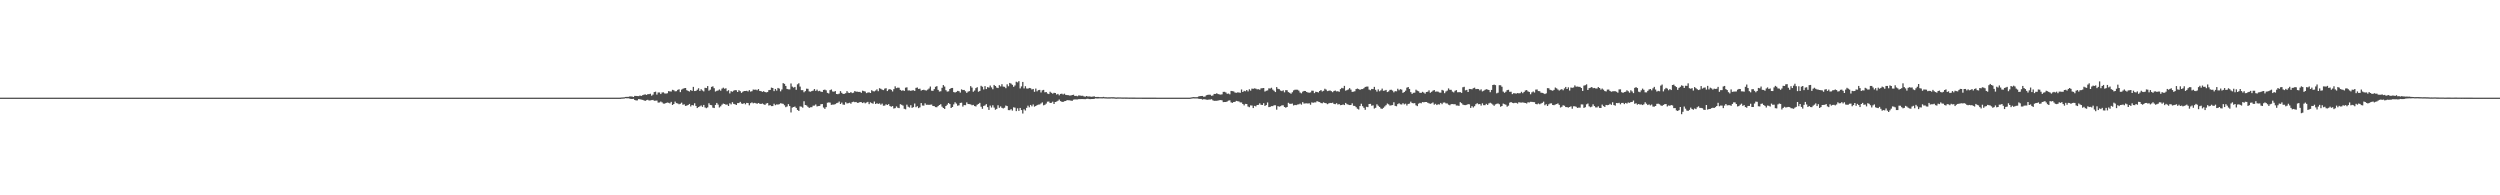<?xml version="1.0" encoding="UTF-8"?>
<svg xmlns="http://www.w3.org/2000/svg" width="1920" height="150">
  <path d="M0 75.000h1v1.000H0zM1 75.000h1v1.000H1zM2 75.000h1v1.000H2zM3 75.000h1v1.000H3zM4 75.000h1v1.000H4zM5 75.000h1v1.000H5zM6 75.000h1v1.000H6zM7 75.000h1v1.000H7zM8 75.000h1v1.000H8zM9 75.000h1v1.000H9zM10 75.000h1v1.000H10zM11 75.000h1v1.000H11zM12 75.000h1v1.000H12zM13 75.000h1v1.000H13zM14 75.000h1v1.000H14zM15 75.000h1v1.000H15zM16 75.000h1v1.000H16zM17 75.000h1v1.000H17zM18 75.000h1v1.000H18zM19 75.000h1v1.000H19zM20 75.000h1v1.000H20zM21 75.000h1v1.000H21zM22 75.000h1v1.000H22zM23 75.000h1v1.000H23zM24 75.000h1v1.000H24zM25 75.000h1v1.000H25zM26 75.000h1v1.000H26zM27 75.000h1v1.000H27zM28 75.000h1v1.000H28zM29 75.000h1v1.000H29zM30 75.000h1v1.000H30zM31 75.000h1v1.000H31zM32 75.000h1v1.000H32zM33 75.000h1v1.000H33zM34 75.000h1v1.000H34zM35 75.000h1v1.000H35zM36 75.000h1v1.000H36zM37 75.000h1v1.000H37zM38 75.000h1v1.000H38zM39 75.000h1v1.000H39zM40 75.000h1v1.000H40zM41 75.000h1v1.000H41zM42 75.000h1v1.000H42zM43 75.000h1v1.000H43zM44 75.000h1v1.000H44zM45 75.000h1v1.000H45zM46 75.000h1v1.000H46zM47 75.000h1v1.000H47zM48 75.000h1v1.000H48zM49 75.000h1v1.000H49zM50 75.000h1v1.000H50zM51 75.000h1v1.000H51zM52 75.000h1v1.000H52zM53 75.000h1v1.000H53zM54 75.000h1v1.000H54zM55 75.000h1v1.000H55zM56 75.000h1v1.000H56zM57 75.000h1v1.000H57zM58 75.000h1v1.000H58zM59 75.000h1v1.000H59zM60 75.000h1v1.000H60zM61 75.000h1v1.000H61zM62 75.000h1v1.000H62zM63 75.000h1v1.000H63zM64 75.000h1v1.000H64zM65 75.000h1v1.000H65zM66 75.000h1v1.000H66zM67 75.000h1v1.000H67zM68 75.000h1v1.000H68zM69 75.000h1v1.000H69zM70 75.000h1v1.000H70zM71 75.000h1v1.000H71zM72 75.000h1v1.000H72zM73 75.000h1v1.000H73zM74 75.000h1v1.000H74zM75 75.000h1v1.000H75zM76 75.000h1v1.000H76zM77 75.000h1v1.000H77zM78 75.000h1v1.000H78zM79 75.000h1v1.000H79zM80 75.000h1v1.000H80zM81 75.000h1v1.000H81zM82 75.000h1v1.000H82zM83 75.000h1v1.000H83zM84 75.000h1v1.000H84zM85 75.000h1v1.000H85zM86 75.000h1v1.000H86zM87 75.000h1v1.000H87zM88 75.000h1v1.000H88zM89 75.000h1v1.000H89zM90 75.000h1v1.000H90zM91 75.000h1v1.000H91zM92 75.000h1v1.000H92zM93 75.000h1v1.000H93zM94 75.000h1v1.000H94zM95 75.000h1v1.000H95zM96 75.000h1v1.000H96zM97 75.000h1v1.000H97zM98 75.000h1v1.000H98zM99 75.000h1v1.000H99zM100 75.000h1v1.000H100zM101 75.000h1v1.000H101zM102 75.000h1v1.000H102zM103 75.000h1v1.000H103zM104 75.000h1v1.000H104zM105 75.000h1v1.000H105zM106 75.000h1v1.000H106zM107 75.000h1v1.000H107zM108 75.000h1v1.000H108zM109 75.000h1v1.000H109zM110 75.000h1v1.000H110zM111 75.000h1v1.000H111zM112 75.000h1v1.000H112zM113 75.000h1v1.000H113zM114 75.000h1v1.000H114zM115 75.000h1v1.000H115zM116 75.000h1v1.000H116zM117 75.000h1v1.000H117zM118 75.000h1v1.000H118zM119 75.000h1v1.000H119zM120 75.000h1v1.000H120zM121 75.000h1v1.000H121zM122 75.000h1v1.000H122zM123 75.000h1v1.000H123zM124 75.000h1v1.000H124zM125 75.000h1v1.000H125zM126 75.000h1v1.000H126zM127 75.000h1v1.000H127zM128 75.000h1v1.000H128zM129 75.000h1v1.000H129zM130 75.000h1v1.000H130zM131 75.000h1v1.000H131zM132 75.000h1v1.000H132zM133 75.000h1v1.000H133zM134 75.000h1v1.000H134zM135 75.000h1v1.000H135zM136 75.000h1v1.000H136zM137 75.000h1v1.000H137zM138 75.000h1v1.000H138zM139 75.000h1v1.000H139zM140 75.000h1v1.000H140zM141 75.000h1v1.000H141zM142 75.000h1v1.000H142zM143 75.000h1v1.000H143zM144 75.000h1v1.000H144zM145 75.000h1v1.000H145zM146 75.000h1v1.000H146zM147 75.000h1v1.000H147zM148 75.000h1v1.000H148zM149 75.000h1v1.000H149zM150 75.000h1v1.000H150zM151 75.000h1v1.000H151zM152 75.000h1v1.000H152zM153 75.000h1v1.000H153zM154 75.000h1v1.000H154zM155 75.000h1v1.000H155zM156 75.000h1v1.000H156zM157 75.000h1v1.000H157zM158 75.000h1v1.000H158zM159 75.000h1v1.000H159zM160 75.000h1v1.000H160zM161 75.000h1v1.000H161zM162 75.000h1v1.000H162zM163 75.000h1v1.000H163zM164 75.000h1v1.000H164zM165 75.000h1v1.000H165zM166 75.000h1v1.000H166zM167 75.000h1v1.000H167zM168 75.000h1v1.000H168zM169 75.000h1v1.000H169zM170 75.000h1v1.000H170zM171 75.000h1v1.000H171zM172 75.000h1v1.000H172zM173 75.000h1v1.000H173zM174 75.000h1v1.000H174zM175 75.000h1v1.000H175zM176 75.000h1v1.000H176zM177 75.000h1v1.000H177zM178 75.000h1v1.000H178zM179 75.000h1v1.000H179zM180 75.000h1v1.000H180zM181 75.000h1v1.000H181zM182 75.000h1v1.000H182zM183 75.000h1v1.000H183zM184 75.000h1v1.000H184zM185 75.000h1v1.000H185zM186 75.000h1v1.000H186zM187 75.000h1v1.000H187zM188 75.000h1v1.000H188zM189 75.000h1v1.000H189zM190 75.000h1v1.000H190zM191 75.000h1v1.000H191zM192 75.000h1v1.000H192zM193 75.000h1v1.000H193zM194 75.000h1v1.000H194zM195 75.000h1v1.000H195zM196 75.000h1v1.000H196zM197 75.000h1v1.000H197zM198 75.000h1v1.000H198zM199 75.000h1v1.000H199zM200 75.000h1v1.000H200zM201 75.000h1v1.000H201zM202 75.000h1v1.000H202zM203 75.000h1v1.000H203zM204 75.000h1v1.000H204zM205 75.000h1v1.000H205zM206 75.000h1v1.000H206zM207 75.000h1v1.000H207zM208 75.000h1v1.000H208zM209 75.000h1v1.000H209zM210 75.000h1v1.000H210zM211 75.000h1v1.000H211zM212 75.000h1v1.000H212zM213 75.000h1v1.000H213zM214 75.000h1v1.000H214zM215 75.000h1v1.000H215zM216 75.000h1v1.000H216zM217 75.000h1v1.000H217zM218 75.000h1v1.000H218zM219 75.000h1v1.000H219zM220 75.000h1v1.000H220zM221 75.000h1v1.000H221zM222 75.000h1v1.000H222zM223 75.000h1v1.000H223zM224 75.000h1v1.000H224zM225 75.000h1v1.000H225zM226 75.000h1v1.000H226zM227 75.000h1v1.000H227zM228 75.000h1v1.000H228zM229 75.000h1v1.000H229zM230 75.000h1v1.000H230zM231 75.000h1v1.000H231zM232 75.000h1v1.000H232zM233 75.000h1v1.000H233zM234 75.000h1v1.000H234zM235 75.000h1v1.000H235zM236 75.000h1v1.000H236zM237 75.000h1v1.000H237zM238 75.000h1v1.000H238zM239 75.000h1v1.000H239zM240 75.000h1v1.000H240zM241 75.000h1v1.000H241zM242 75.000h1v1.000H242zM243 75.000h1v1.000H243zM244 75.000h1v1.000H244zM245 75.000h1v1.000H245zM246 75.000h1v1.000H246zM247 75.000h1v1.000H247zM248 75.000h1v1.000H248zM249 75.000h1v1.000H249zM250 75.000h1v1.000H250zM251 75.000h1v1.000H251zM252 75.000h1v1.000H252zM253 75.000h1v1.000H253zM254 75.000h1v1.000H254zM255 75.000h1v1.000H255zM256 75.000h1v1.000H256zM257 75.000h1v1.000H257zM258 75.000h1v1.000H258zM259 75.000h1v1.000H259zM260 75.000h1v1.000H260zM261 75.000h1v1.000H261zM262 75.000h1v1.000H262zM263 75.000h1v1.000H263zM264 75.000h1v1.000H264zM265 75.000h1v1.000H265zM266 75.000h1v1.000H266zM267 75.000h1v1.000H267zM268 75.000h1v1.000H268zM269 75.000h1v1.000H269zM270 75.000h1v1.000H270zM271 75.000h1v1.000H271zM272 75.000h1v1.000H272zM273 75.000h1v1.000H273zM274 75.000h1v1.000H274zM275 75.000h1v1.000H275zM276 75.000h1v1.000H276zM277 75.000h1v1.000H277zM278 75.000h1v1.000H278zM279 75.000h1v1.000H279zM280 75.000h1v1.000H280zM281 75.000h1v1.000H281zM282 75.000h1v1.000H282zM283 75.000h1v1.000H283zM284 75.000h1v1.000H284zM285 75.000h1v1.000H285zM286 75.000h1v1.000H286zM287 75.000h1v1.000H287zM288 75.000h1v1.000H288zM289 75.000h1v1.000H289zM290 75.000h1v1.000H290zM291 75.000h1v1.000H291zM292 75.000h1v1.000H292zM293 75.000h1v1.000H293zM294 75.000h1v1.000H294zM295 75.000h1v1.000H295zM296 75.000h1v1.000H296zM297 75.000h1v1.000H297zM298 75.000h1v1.000H298zM299 75.000h1v1.000H299zM300 75.000h1v1.000H300zM301 75.000h1v1.000H301zM302 75.000h1v1.000H302zM303 75.000h1v1.000H303zM304 75.000h1v1.000H304zM305 75.000h1v1.000H305zM306 75.000h1v1.000H306zM307 75.000h1v1.000H307zM308 75.000h1v1.000H308zM309 75.000h1v1.000H309zM310 75.000h1v1.000H310zM311 75.000h1v1.000H311zM312 75.000h1v1.000H312zM313 75.000h1v1.000H313zM314 75.000h1v1.000H314zM315 75.000h1v1.000H315zM316 75.000h1v1.000H316zM317 75.000h1v1.000H317zM318 75.000h1v1.000H318zM319 75.000h1v1.000H319zM320 75.000h1v1.000H320zM321 75.000h1v1.000H321zM322 75.000h1v1.000H322zM323 75.000h1v1.000H323zM324 75.000h1v1.000H324zM325 75.000h1v1.000H325zM326 75.000h1v1.000H326zM327 75.000h1v1.000H327zM328 75.000h1v1.000H328zM329 75.000h1v1.000H329zM330 75.000h1v1.000H330zM331 75.000h1v1.000H331zM332 75.000h1v1.000H332zM333 75.000h1v1.000H333zM334 75.000h1v1.000H334zM335 75.000h1v1.000H335zM336 75.000h1v1.000H336zM337 75.000h1v1.000H337zM338 75.000h1v1.000H338zM339 75.000h1v1.000H339zM340 75.000h1v1.000H340zM341 75.000h1v1.000H341zM342 75.000h1v1.000H342zM343 75.000h1v1.000H343zM344 75.000h1v1.000H344zM345 75.000h1v1.000H345zM346 75.000h1v1.000H346zM347 75.000h1v1.000H347zM348 75.000h1v1.000H348zM349 75.000h1v1.000H349zM350 75.000h1v1.000H350zM351 75.000h1v1.000H351zM352 75.000h1v1.000H352zM353 75.000h1v1.000H353zM354 75.000h1v1.000H354zM355 75.000h1v1.000H355zM356 75.000h1v1.000H356zM357 75.000h1v1.000H357zM358 75.000h1v1.000H358zM359 75.000h1v1.000H359zM360 75.000h1v1.000H360zM361 75.000h1v1.000H361zM362 75.000h1v1.000H362zM363 75.000h1v1.000H363zM364 75.000h1v1.000H364zM365 75.000h1v1.000H365zM366 75.000h1v1.000H366zM367 75.000h1v1.000H367zM368 75.000h1v1.000H368zM369 75.000h1v1.000H369zM370 75.000h1v1.000H370zM371 75.000h1v1.000H371zM372 75.000h1v1.000H372zM373 75.000h1v1.000H373zM374 75.000h1v1.000H374zM375 75.000h1v1.000H375zM376 75.000h1v1.000H376zM377 75.000h1v1.000H377zM378 75.000h1v1.000H378zM379 75.000h1v1.000H379zM380 75.000h1v1.000H380zM381 75.000h1v1.000H381zM382 75.000h1v1.000H382zM383 75.000h1v1.000H383zM384 75.000h1v1.000H384zM385 75.000h1v1.000H385zM386 75.000h1v1.000H386zM387 75.000h1v1.000H387zM388 75.000h1v1.000H388zM389 75.000h1v1.000H389zM390 75.000h1v1.000H390zM391 75.000h1v1.000H391zM392 75.000h1v1.000H392zM393 75.000h1v1.000H393zM394 75.000h1v1.000H394zM395 75.000h1v1.000H395zM396 75.000h1v1.000H396zM397 75.000h1v1.000H397zM398 75.000h1v1.000H398zM399 75.000h1v1.000H399zM400 75.000h1v1.000H400zM401 75.000h1v1.000H401zM402 75.000h1v1.000H402zM403 75.000h1v1.000H403zM404 75.000h1v1.000H404zM405 75.000h1v1.000H405zM406 75.000h1v1.000H406zM407 75.000h1v1.000H407zM408 75.000h1v1.000H408zM409 75.000h1v1.000H409zM410 75.000h1v1.000H410zM411 75.000h1v1.000H411zM412 75.000h1v1.000H412zM413 75.000h1v1.000H413zM414 75.000h1v1.000H414zM415 75.000h1v1.000H415zM416 75.000h1v1.000H416zM417 75.000h1v1.000H417zM418 75.000h1v1.000H418zM419 75.000h1v1.000H419zM420 75.000h1v1.000H420zM421 75.000h1v1.000H421zM422 75.000h1v1.000H422zM423 75.000h1v1.000H423zM424 75.000h1v1.000H424zM425 75.000h1v1.000H425zM426 75.000h1v1.000H426zM427 75.000h1v1.000H427zM428 75.000h1v1.000H428zM429 75.000h1v1.000H429zM430 75.000h1v1.000H430zM431 75.000h1v1.000H431zM432 75.000h1v1.000H432zM433 75.000h1v1.000H433zM434 75.000h1v1.000H434zM435 75.000h1v1.000H435zM436 75.000h1v1.000H436zM437 75.000h1v1.000H437zM438 75.000h1v1.000H438zM439 75.000h1v1.000H439zM440 75.000h1v1.000H440zM441 75.000h1v1.000H441zM442 75.000h1v1.000H442zM443 75.000h1v1.000H443zM444 75.000h1v1.000H444zM445 75.000h1v1.000H445zM446 75.000h1v1.000H446zM447 75.000h1v1.000H447zM448 75.000h1v1.000H448zM449 75.000h1v1.000H449zM450 75.000h1v1.000H450zM451 75.000h1v1.000H451zM452 75.000h1v1.000H452zM453 75.000h1v1.000H453zM454 75.000h1v1.000H454zM455 75.000h1v1.000H455zM456 75.000h1v1.000H456zM457 75.000h1v1.000H457zM458 75.000h1v1.000H458zM459 75.000h1v1.000H459zM460 75.000h1v1.000H460zM461 75.000h1v1.000H461zM462 75.000h1v1.000H462zM463 75.000h1v1.000H463zM464 75.000h1v1.000H464zM465 75.000h1v1.000H465zM466 75.000h1v1.000H466zM467 75.000h1v1.000H467zM468 75.000h1v1.000H468zM469 75.000h1v1.000H469zM470 75.000h1v1.000H470zM471 75.000h1v1.000H471zM472 75.000h1v1.000H472zM473 75.000h1v1.000H473zM474 75.000h1v1.000H474zM475 75.000h1v1.000H475zM476 74.981h1v1.000H476zM477 74.846h1v1.000H477zM478 74.777h1v1.000H478zM479 74.686h1v1.000H479zM480 74.435h1v1.000H480zM481 74.373h1v1.121H481zM482 74.414h1v1.075H482zM483 74.099h1v1.644H483zM484 74.025h1v1.957H484zM485 74.145h1v1.912H485zM486 74.471h1v1.413H486zM487 73.622h1v3.168H487zM488 73.690h1v3.484H488zM489 73.782h1v3.312H489zM490 73.813h1v2.294H490zM491 73.356h1v2.873H491zM492 73.654h1v2.864H492zM493 73.111h1v3.584H493zM494 72.775h1v4.294H494zM495 72.428h1v5.105H495zM496 72.907h1v4.051H496zM497 72.352h1v4.299H497zM498 72.293h1v4.930H498zM499 71.976h1v5.123H499zM500 73.483h1v3.407H500zM501 72.655h1v4.069H501zM502 70.726h1v6.696H502zM503 70.407h1v6.928H503zM504 72.661h1v4.573H504zM505 71.031h1v7.762H505zM506 70.997h1v7.696H506zM507 72.218h1v5.766H507zM508 71.014h1v7.614H508zM509 70.902h1v8.661H509zM510 71.731h1v7.897H510zM511 71.909h1v7.188H511zM512 71.640h1v7.117H512zM513 70.003h1v8.965H513zM514 70.187h1v9.237H514zM515 70.316h1v7.922H515zM516 68.958h1v11.690H516zM517 69.306h1v10.591H517zM518 70.148h1v7.891H518zM519 70.038h1v9.174H519zM520 69.034h1v10.410H520zM521 68.547h1v11.548H521zM522 70.744h1v8.938H522zM523 68.807h1v10.065H523zM524 68.129h1v12.327H524zM525 67.713h1v12.438H525zM526 67.592h1v13.749H526zM527 69.290h1v11.814H527zM528 69.846h1v10.785H528zM529 70.306h1v9.507H529zM530 69.105h1v12.670H530zM531 69.846h1v10.789H531zM532 66.695h1v14.319H532zM533 69.936h1v9.366H533zM534 69.791h1v11.547H534zM535 68.892h1v14.109H535zM536 67.784h1v14.456H536zM537 69.816h1v11.864H537zM538 68.499h1v12.499H538zM539 69.475h1v12.599H539zM540 70.198h1v10.389H540zM541 67.423h1v15.126H541zM542 67.658h1v15.418H542zM543 66.116h1v16.385H543zM544 69.646h1v9.676H544zM545 68.868h1v11.712H545zM546 66.723h1v14.045H546zM547 66.306h1v16.378H547zM548 67.729h1v15.256H548zM549 70.304h1v10.297H549zM550 69.720h1v9.322H550zM551 69.482h1v10.833H551zM552 68.721h1v13.802H552zM553 69.623h1v12.015H553zM554 68.026h1v12.376H554zM555 67.344h1v12.203H555zM556 68.150h1v11.699H556zM557 67.801h1v12.617H557zM558 70.023h1v10.248H558zM559 69.263h1v12.145H559zM560 71.711h1v7.626H560zM561 70.018h1v10.144H561zM562 70.471h1v8.008H562zM563 69.655h1v10.122H563zM564 69.174h1v10.912H564zM565 69.310h1v11.306H565zM566 70.663h1v8.551H566zM567 69.278h1v9.885H567zM568 70.033h1v8.203H568zM569 71.313h1v8.225H569zM570 70.439h1v9.404H570zM571 69.865h1v9.275H571zM572 69.878h1v10.235H572zM573 69.733h1v9.286H573zM574 70.262h1v8.873H574zM575 69.217h1v11.697H575zM576 70.344h1v8.920H576zM577 70.034h1v8.617H577zM578 68.772h1v10.606H578zM579 68.932h1v10.074H579zM580 68.823h1v10.504H580zM581 69.336h1v10.406H581zM582 68.424h1v10.673H582zM583 69.822h1v9.829H583zM584 70.013h1v9.878H584zM585 70.529h1v8.931H585zM586 70.037h1v10.040H586zM587 70.676h1v9.902H587zM588 70.981h1v8.534H588zM589 70.729h1v8.436H589zM590 69.245h1v11.825H590zM591 69.076h1v11.652H591zM592 67.271h1v14.257H592zM593 67.561h1v13.918H593zM594 70.008h1v9.662H594zM595 68.302h1v12.508H595zM596 69.568h1v10.636H596zM597 67.508h1v12.846H597zM598 68.038h1v11.991H598zM599 70.142h1v9.182H599zM600 68.685h1v10.843H600zM601 63.867h1v15.916H601zM602 64.413h1v16.445H602zM603 65.977h1v16.362H603zM604 68.321h1v13.462H604zM605 68.623h1v11.347H605zM606 68.641h1v12.836H606zM607 64.097h1v22.283H607zM608 66.533h1v16.102H608zM609 67.283h1v14.889H609zM610 66.756h1v15.083H610zM611 68.964h1v13.928H611zM612 64.743h1v19.688H612zM613 63.953h1v21.233H613zM614 66.503h1v15.199H614zM615 69.218h1v12.717H615zM616 69.202h1v13.501H616zM617 70.857h1v6.899H617zM618 70.012h1v10.611H618zM619 68.095h1v12.914H619zM620 68.179h1v13.861H620zM621 70.169h1v12.745H621zM622 70.458h1v11.901H622zM623 69.944h1v12.397H623zM624 69.578h1v11.591H624zM625 68.342h1v12.772H625zM626 69.776h1v10.454H626zM627 68.804h1v12.937H627zM628 70.019h1v11.415H628zM629 69.726h1v11.646H629zM630 70.403h1v9.672H630zM631 70.615h1v9.261H631zM632 69.048h1v13.531H632zM633 68.810h1v14.784H633zM634 69.389h1v12.890H634zM635 71.307h1v7.608H635zM636 71.756h1v6.873H636zM637 69.213h1v9.564H637zM638 68.686h1v11.829H638zM639 70.223h1v10.111H639zM640 70.472h1v9.841H640zM641 69.961h1v10.033H641zM642 72.167h1v7.067H642zM643 72.354h1v6.535H643zM644 71.883h1v6.095H644zM645 70.005h1v9.885H645zM646 71.267h1v7.536H646zM647 72.117h1v8.228H647zM648 72.052h1v8.421H648zM649 71.595h1v6.875H649zM650 69.984h1v9.477H650zM651 71.173h1v8.069H651zM652 71.408h1v7.481H652zM653 70.730h1v8.918H653zM654 71.516h1v6.945H654zM655 71.155h1v6.934H655zM656 69.951h1v8.548H656zM657 70.415h1v7.863H657zM658 70.402h1v8.583H658zM659 70.593h1v8.330H659zM660 70.578h1v7.754H660zM661 71.262h1v7.219H661zM662 69.644h1v9.491H662zM663 69.994h1v8.577H663zM664 70.279h1v9.077H664zM665 71.539h1v7.211H665zM666 71.066h1v7.171H666zM667 70.889h1v9.110H667zM668 71.410h1v7.192H668zM669 69.276h1v9.907H669zM670 70.030h1v9.626H670zM671 70.174h1v7.792H671zM672 69.555h1v10.332H672zM673 68.589h1v10.702H673zM674 70.016h1v9.792H674zM675 67.760h1v11.631H675zM676 68.192h1v12.189H676zM677 68.861h1v10.727H677zM678 69.222h1v12.007H678zM679 68.035h1v13.084H679zM680 67.752h1v12.393H680zM681 69.952h1v10.676H681zM682 68.767h1v11.208H682zM683 68.408h1v13.048H683zM684 69.031h1v12.945H684zM685 70.249h1v11.219H685zM686 68.475h1v14.864H686zM687 66.295h1v16.776H687zM688 67.708h1v13.984H688zM689 67.275h1v15.486H689zM690 67.367h1v15.695H690zM691 69.006h1v11.036H691zM692 69.662h1v10.818H692zM693 69.339h1v11.771H693zM694 69.831h1v13.728H694zM695 67.343h1v16.603H695zM696 67.083h1v13.306H696zM697 69.482h1v12.489H697zM698 69.434h1v13.177H698zM699 69.778h1v11.016H699zM700 69.443h1v13.409H700zM701 69.301h1v12.972H701zM702 69.829h1v9.668H702zM703 67.470h1v14.867H703zM704 67.174h1v14.389H704zM705 68.310h1v14.721H705zM706 68.092h1v14.359H706zM707 69.559h1v9.597H707zM708 69.131h1v11.921H708zM709 68.926h1v12.242H709zM710 69.308h1v10.060H710zM711 69.513h1v10.961H711zM712 68.796h1v11.623H712zM713 67.993h1v12.522H713zM714 66.433h1v13.947H714zM715 69.624h1v10.681H715zM716 69.794h1v11.630H716zM717 68.441h1v13.092H717zM718 66.666h1v15.628H718zM719 66.128h1v16.227H719zM720 69.040h1v12.444H720zM721 70.300h1v10.364H721zM722 70.077h1v9.956H722zM723 67.449h1v14.462H723zM724 65.349h1v17.598H724zM725 66.462h1v17.205H725zM726 69.279h1v12.110H726zM727 70.344h1v10.019H727zM728 70.118h1v8.980H728zM729 68.365h1v11.549H729zM730 67.638h1v15.329H730zM731 67.550h1v14.632H731zM732 70.709h1v9.453H732zM733 71.042h1v7.513H733zM734 70.566h1v9.007H734zM735 69.763h1v11.437H735zM736 70.016h1v10.893H736zM737 71.113h1v7.958H737zM738 68.582h1v10.276H738zM739 69.163h1v12.715H739zM740 69.081h1v11.632H740zM741 70.077h1v10.692H741zM742 71.346h1v7.274H742zM743 70.329h1v9.546H743zM744 69.966h1v9.991H744zM745 66.131h1v14.040H745zM746 67.302h1v13.538H746zM747 70.463h1v10.085H747zM748 69.541h1v11.943H748zM749 67.688h1v14.056H749zM750 66.991h1v13.440H750zM751 70.428h1v9.370H751zM752 69.827h1v9.161H752zM753 65.896h1v16.054H753zM754 66.619h1v16.916H754zM755 68.702h1v12.642H755zM756 66.136h1v14.807H756zM757 68.421h1v11.532H757zM758 66.903h1v15.391H758zM759 67.260h1v17.152H759zM760 65.664h1v15.422H760zM761 67.145h1v15.434H761zM762 68.559h1v12.270H762zM763 65.215h1v17.410H763zM764 66.051h1v18.211H764zM765 67.258h1v16.376H765zM766 67.614h1v13.228H766zM767 65.420h1v17.371H767zM768 66.347h1v15.361H768zM769 64.671h1v18.146H769zM770 66.487h1v16.808H770zM771 66.681h1v16.071H771zM772 67.749h1v13.290H772zM773 64.766h1v16.717H773zM774 66.245h1v18.352H774zM775 63.710h1v20.919H775zM776 64.206h1v19.633H776zM777 65.120h1v19.833H777zM778 66.661h1v15.781H778zM779 65.628h1v17.063H779zM780 62.748h1v22.581H780zM781 63.268h1v19.915H781zM782 62.289h1v22.832H782zM783 67.881h1v15.013H783zM784 66.340h1v18.183H784zM785 62.938h1v24.237H785zM786 67.896h1v16.092H786zM787 66.225h1v18.662H787zM788 67.941h1v14.906H788zM789 68.091h1v13.082H789zM790 67.536h1v14.913H790zM791 67.718h1v12.851H791zM792 68.699h1v12.971H792zM793 68.282h1v11.936H793zM794 70.517h1v11.396H794zM795 68.003h1v13.415H795zM796 70.137h1v10.593H796zM797 69.242h1v11.099H797zM798 69.032h1v11.189H798zM799 71.007h1v8.475H799zM800 69.399h1v9.248H800zM801 69.037h1v11.858H801zM802 70.927h1v9.569H802zM803 70.645h1v8.938H803zM804 71.840h1v6.255H804zM805 72.266h1v5.686H805zM806 70.454h1v8.642H806zM807 71.287h1v7.688H807zM808 71.926h1v6.143H808zM809 71.255h1v8.592H809zM810 71.435h1v6.889H810zM811 72.619h1v5.403H811zM812 72.086h1v5.351H812zM813 73.216h1v3.240H813zM814 72.150h1v5.522H814zM815 71.942h1v6.215H815zM816 72.540h1v5.762H816zM817 71.951h1v5.750H817zM818 72.850h1v4.732H818zM819 73.016h1v3.878H819zM820 73.091h1v3.935H820zM821 73.378h1v3.692H821zM822 73.333h1v3.968H822zM823 72.944h1v4.491H823zM824 72.747h1v3.796H824zM825 73.742h1v2.592H825zM826 73.556h1v2.836H826zM827 73.940h1v2.461H827zM828 73.282h1v2.858H828zM829 73.360h1v2.764H829zM830 73.570h1v2.508H830zM831 73.504h1v2.582H831zM832 74.032h1v2.108H832zM833 74.224h1v1.986H833zM834 73.743h1v2.177H834zM835 74.161h1v1.688H835zM836 74.042h1v2.022H836zM837 74.168h1v1.949H837zM838 74.332h1v1.701H838zM839 74.061h1v1.973H839zM840 74.059h1v1.812H840zM841 74.511h1v1.000H841zM842 74.437h1v1.219H842zM843 74.460h1v1.169H843zM844 74.590h1v1.000H844zM845 74.587h1v1.000H845zM846 74.618h1v1.000H846zM847 74.385h1v1.157H847zM848 74.645h1v1.000H848zM849 74.652h1v1.000H849zM850 74.742h1v1.000H850zM851 74.714h1v1.000H851zM852 74.720h1v1.000H852zM853 74.637h1v1.000H853zM854 74.663h1v1.000H854zM855 74.663h1v1.000H855zM856 74.809h1v1.000H856zM857 74.873h1v1.000H857zM858 74.766h1v1.000H858zM859 74.800h1v1.000H859zM860 74.794h1v1.000H860zM861 74.829h1v1.000H861zM862 74.877h1v1.000H862zM863 74.833h1v1.000H863zM864 74.870h1v1.000H864zM865 74.878h1v1.000H865zM866 74.883h1v1.000H866zM867 74.913h1v1.000H867zM868 74.900h1v1.000H868zM869 74.918h1v1.000H869zM870 74.920h1v1.000H870zM871 74.924h1v1.000H871zM872 74.943h1v1.000H872zM873 74.947h1v1.000H873zM874 74.938h1v1.000H874zM875 74.950h1v1.000H875zM876 74.934h1v1.000H876zM877 74.967h1v1.000H877zM878 74.963h1v1.000H878zM879 74.965h1v1.000H879zM880 74.961h1v1.000H880zM881 74.961h1v1.000H881zM882 74.965h1v1.000H882zM883 74.981h1v1.000H883zM884 74.976h1v1.000H884zM885 74.980h1v1.000H885zM886 74.978h1v1.000H886zM887 74.977h1v1.000H887zM888 74.985h1v1.000H888zM889 74.989h1v1.000H889zM890 74.986h1v1.000H890zM891 74.985h1v1.000H891zM892 74.989h1v1.000H892zM893 74.990h1v1.000H893zM894 74.992h1v1.000H894zM895 74.990h1v1.000H895zM896 74.992h1v1.000H896zM897 74.992h1v1.000H897zM898 74.992h1v1.000H898zM899 74.995h1v1.000H899zM900 74.993h1v1.000H900zM901 74.995h1v1.000H901zM902 74.996h1v1.000H902zM903 74.995h1v1.000H903zM904 74.997h1v1.000H904zM905 74.997h1v1.000H905zM906 74.997h1v1.000H906zM907 74.998h1v1.000H907zM908 74.998h1v1.000H908zM909 74.998h1v1.000H909zM910 74.998h1v1.000H910zM911 74.998h1v1.000H911zM912 74.999h1v1.000H912zM913 74.995h1v1.000H913zM914 74.880h1v1.000H914zM915 74.698h1v1.000H915zM916 74.556h1v1.000H916zM917 74.600h1v1.000H917zM918 74.634h1v1.000H918zM919 74.613h1v1.000H919zM920 74.075h1v1.761H920zM921 73.822h1v2.145H921zM922 73.733h1v2.268H922zM923 73.659h1v2.824H923zM924 74.351h1v1.847H924zM925 74.141h1v2.125H925zM926 73.158h1v3.392H926zM927 72.877h1v3.769H927zM928 72.692h1v3.752H928zM929 72.736h1v3.730H929zM930 73.599h1v2.563H930zM931 73.331h1v3.727H931zM932 72.149h1v5.332H932zM933 72.154h1v5.286H933zM934 71.646h1v5.757H934zM935 72.233h1v4.964H935zM936 72.520h1v4.435H936zM937 72.629h1v4.237H937zM938 72.456h1v4.597H938zM939 70.572h1v7.877H939zM940 70.498h1v7.863H940zM941 71.021h1v7.295H941zM942 72.016h1v5.918H942zM943 71.847h1v5.409H943zM944 72.470h1v4.597H944zM945 69.855h1v8.798H945zM946 69.985h1v9.038H946zM947 70.175h1v8.157H947zM948 71.068h1v7.173H948zM949 71.269h1v6.197H949zM950 70.943h1v6.772H950zM951 71.006h1v6.908H951zM952 71.246h1v7.378H952zM953 68.707h1v9.964H953zM954 70.664h1v9.209H954zM955 69.758h1v11.183H955zM956 70.113h1v9.636H956zM957 69.119h1v10.768H957zM958 70.179h1v11.647H958zM959 68.554h1v13.801H959zM960 69.587h1v11.347H960zM961 68.039h1v12.999H961zM962 68.200h1v14.812H962zM963 67.817h1v13.475H963zM964 68.122h1v13.600H964zM965 68.621h1v12.004H965zM966 68.481h1v12.071H966zM967 68.901h1v10.457H967zM968 67.854h1v12.626H968zM969 67.757h1v12.876H969zM970 67.594h1v11.667H970zM971 70.295h1v11.078H971zM972 69.665h1v11.040H972zM973 69.445h1v9.225H973zM974 67.832h1v14.458H974zM975 67.977h1v14.099H975zM976 67.371h1v14.126H976zM977 68.815h1v12.719H977zM978 69.662h1v11.204H978zM979 70.692h1v10.155H979zM980 66.851h1v17.364H980zM981 68.191h1v13.324H981zM982 68.528h1v13.397H982zM983 69.519h1v12.019H983zM984 69.984h1v10.931H984zM985 69.363h1v11.538H985zM986 70.895h1v11.305H986zM987 69.238h1v13.489H987zM988 69.325h1v12.855H988zM989 70.741h1v8.212H989zM990 71.262h1v8.405H990zM991 71.975h1v7.814H991zM992 70.869h1v8.647H992zM993 69.406h1v11.568H993zM994 68.898h1v11.668H994zM995 68.884h1v11.875H995zM996 68.920h1v11.388H996zM997 69.598h1v10.517H997zM998 71.075h1v8.489H998zM999 71.683h1v8.727H999zM1000 70.426h1v8.009H1000zM1001 69.850h1v9.741H1001zM1002 69.910h1v9.476H1002zM1003 70.601h1v8.763H1003zM1004 71.007h1v8.491H1004zM1005 71.237h1v8.096H1005zM1006 70.952h1v9.496H1006zM1007 69.609h1v9.010H1007zM1008 69.696h1v9.259H1008zM1009 71.517h1v7.125H1009zM1010 70.443h1v8.221H1010zM1011 70.675h1v6.978H1011zM1012 71.011h1v7.116H1012zM1013 69.904h1v8.505H1013zM1014 69.123h1v10.056H1014zM1015 70.223h1v9.142H1015zM1016 69.752h1v8.862H1016zM1017 68.123h1v10.985H1017zM1018 68.833h1v10.481H1018zM1019 69.971h1v10.044H1019zM1020 69.667h1v9.756H1020zM1021 69.495h1v9.534H1021zM1022 70.032h1v9.106H1022zM1023 70.826h1v8.018H1023zM1024 69.828h1v9.979H1024zM1025 69.537h1v10.464H1025zM1026 70.218h1v9.064H1026zM1027 70.042h1v10.265H1027zM1028 70.485h1v9.414H1028zM1029 68.460h1v12.344H1029zM1030 67.491h1v13.140H1030zM1031 67.854h1v12.356H1031zM1032 65.962h1v14.750H1032zM1033 69.630h1v9.425H1033zM1034 69.225h1v10.822H1034zM1035 68.719h1v11.662H1035zM1036 67.707h1v13.006H1036zM1037 68.821h1v11.821H1037zM1038 70.556h1v8.816H1038zM1039 70.390h1v10.855H1039zM1040 70.115h1v11.265H1040zM1041 68.385h1v13.933H1041zM1042 67.987h1v15.538H1042zM1043 68.391h1v15.747H1043zM1044 69.039h1v12.403H1044zM1045 68.442h1v11.234H1045zM1046 68.388h1v13.195H1046zM1047 67.762h1v15.014H1047zM1048 66.779h1v17.523H1048zM1049 66.517h1v15.506H1049zM1050 66.481h1v15.805H1050zM1051 68.804h1v11.087H1051zM1052 69.334h1v10.421H1052zM1053 68.292h1v12.896H1053zM1054 68.455h1v12.425H1054zM1055 66.732h1v16.631H1055zM1056 68.942h1v13.850H1056zM1057 70.375h1v9.774H1057zM1058 68.683h1v12.517H1058zM1059 70.079h1v12.025H1059zM1060 69.374h1v13.915H1060zM1061 68.062h1v15.588H1061zM1062 69.745h1v13.048H1062zM1063 69.532h1v12.246H1063zM1064 69.089h1v11.696H1064zM1065 70.714h1v8.821H1065zM1066 70.216h1v9.890H1066zM1067 69.011h1v12.084H1067zM1068 68.915h1v12.000H1068zM1069 69.568h1v11.134H1069zM1070 70.890h1v7.651H1070zM1071 69.998h1v11.328H1071zM1072 70.156h1v11.478H1072zM1073 68.161h1v11.800H1073zM1074 69.316h1v9.999H1074zM1075 68.459h1v11.644H1075zM1076 68.826h1v11.441H1076zM1077 71.345h1v7.887H1077zM1078 70.680h1v9.522H1078zM1079 69.636h1v9.975H1079zM1080 67.309h1v13.761H1080zM1081 66.834h1v12.988H1081zM1082 68.282h1v11.289H1082zM1083 70.746h1v7.319H1083zM1084 72.079h1v7.092H1084zM1085 71.293h1v8.088H1085zM1086 71.154h1v8.045H1086zM1087 68.874h1v12.012H1087zM1088 69.658h1v11.852H1088zM1089 70.110h1v9.516H1089zM1090 71.282h1v7.697H1090zM1091 71.339h1v8.017H1091zM1092 70.513h1v7.866H1092zM1093 71.121h1v7.473H1093zM1094 71.947h1v6.375H1094zM1095 70.644h1v7.715H1095zM1096 70.431h1v8.490H1096zM1097 69.369h1v9.989H1097zM1098 71.207h1v8.513H1098zM1099 70.480h1v8.893H1099zM1100 69.617h1v9.101H1100zM1101 69.135h1v11.247H1101zM1102 70.387h1v9.342H1102zM1103 70.236h1v10.477H1103zM1104 70.409h1v9.675H1104zM1105 71.052h1v9.256H1105zM1106 71.180h1v7.862H1106zM1107 69.036h1v10.988H1107zM1108 69.529h1v9.294H1108zM1109 71.570h1v7.136H1109zM1110 70.241h1v9.182H1110zM1111 69.584h1v9.860H1111zM1112 67.877h1v12.518H1112zM1113 68.973h1v11.857H1113zM1114 68.959h1v11.020H1114zM1115 70.369h1v9.568H1115zM1116 70.967h1v9.129H1116zM1117 69.676h1v10.346H1117zM1118 69.246h1v11.824H1118zM1119 70.883h1v10.190H1119zM1120 70.815h1v10.503H1120zM1121 70.762h1v7.749H1121zM1122 71.323h1v7.942H1122zM1123 67.031h1v13.302H1123zM1124 66.671h1v14.028H1124zM1125 69.377h1v11.364H1125zM1126 69.016h1v11.458H1126zM1127 70.676h1v9.290H1127zM1128 68.310h1v11.837H1128zM1129 68.397h1v14.521H1129zM1130 68.630h1v12.867H1130zM1131 67.752h1v14.761H1131zM1132 67.346h1v14.221H1132zM1133 68.434h1v11.601H1133zM1134 68.281h1v10.962H1134zM1135 68.399h1v11.674H1135zM1136 69.418h1v10.436H1136zM1137 68.631h1v12.456H1137zM1138 70.174h1v9.198H1138zM1139 69.691h1v11.091H1139zM1140 68.972h1v11.804H1140zM1141 68.513h1v11.231H1141zM1142 68.745h1v11.866H1142zM1143 69.113h1v10.274H1143zM1144 70.822h1v8.072H1144zM1145 69.056h1v10.447H1145zM1146 65.293h1v15.023H1146zM1147 64.969h1v16.281H1147zM1148 65.385h1v14.804H1148zM1149 71.696h1v8.026H1149zM1150 71.185h1v8.298H1150zM1151 65.430h1v14.664H1151zM1152 65.466h1v16.492H1152zM1153 66.609h1v14.817H1153zM1154 70.350h1v9.216H1154zM1155 71.280h1v8.753H1155zM1156 70.446h1v10.008H1156zM1157 69.237h1v12.690H1157zM1158 68.972h1v12.157H1158zM1159 70.500h1v8.328H1159zM1160 70.454h1v7.900H1160zM1161 72.275h1v6.729H1161zM1162 71.587h1v7.684H1162zM1163 71.695h1v7.276H1163zM1164 71.861h1v7.156H1164zM1165 71.477h1v8.105H1165zM1166 71.668h1v6.819H1166zM1167 71.569h1v7.190H1167zM1168 70.494h1v8.324H1168zM1169 71.571h1v7.048H1169zM1170 70.619h1v8.279H1170zM1171 69.486h1v9.615H1171zM1172 69.161h1v10.344H1172zM1173 70.217h1v8.323H1173zM1174 70.603h1v8.092H1174zM1175 72.414h1v5.772H1175zM1176 70.886h1v7.323H1176zM1177 70.234h1v8.149H1177zM1178 71.085h1v7.407H1178zM1179 68.834h1v11.025H1179zM1180 68.686h1v11.426H1180zM1181 69.920h1v9.541H1181zM1182 70.058h1v10.010H1182zM1183 71.158h1v8.351H1183zM1184 71.336h1v7.678H1184zM1185 71.684h1v6.389H1185zM1186 72.250h1v8.597H1186zM1187 71.666h1v8.346H1187zM1188 67.701h1v13.721H1188zM1189 67.810h1v12.298H1189zM1190 68.942h1v10.519H1190zM1191 69.342h1v10.033H1191zM1192 69.689h1v10.958H1192zM1193 69.030h1v11.747H1193zM1194 67.235h1v13.059H1194zM1195 67.823h1v12.079H1195zM1196 68.767h1v10.660H1196zM1197 69.507h1v11.050H1197zM1198 68.856h1v13.717H1198zM1199 68.431h1v13.586H1199zM1200 69.310h1v11.548H1200zM1201 67.907h1v13.303H1201zM1202 66.780h1v15.460H1202zM1203 68.350h1v13.933H1203zM1204 67.083h1v15.575H1204zM1205 69.526h1v12.653H1205zM1206 67.212h1v14.453H1206zM1207 67.456h1v16.053H1207zM1208 67.188h1v14.403H1208zM1209 65.596h1v16.010H1209zM1210 66.583h1v15.454H1210zM1211 66.455h1v16.441H1211zM1212 66.667h1v15.970H1212zM1213 66.702h1v15.967H1213zM1214 67.583h1v12.574H1214zM1215 69.821h1v10.391H1215zM1216 65.733h1v17.152H1216zM1217 65.441h1v16.889H1217zM1218 64.782h1v15.346H1218zM1219 69.111h1v10.417H1219zM1220 67.669h1v14.014H1220zM1221 67.328h1v15.051H1221zM1222 66.835h1v15.090H1222zM1223 67.737h1v12.366H1223zM1224 67.517h1v13.933H1224zM1225 67.938h1v14.567H1225zM1226 67.998h1v14.532H1226zM1227 66.877h1v14.785H1227zM1228 67.565h1v15.333H1228zM1229 68.813h1v14.148H1229zM1230 67.979h1v12.365H1230zM1231 68.852h1v12.665H1231zM1232 69.939h1v12.180H1232zM1233 70.256h1v10.344H1233zM1234 68.799h1v12.014H1234zM1235 68.743h1v11.825H1235zM1236 69.819h1v9.892H1236zM1237 70.430h1v10.126H1237zM1238 70.160h1v8.375H1238zM1239 70.041h1v10.665H1239zM1240 70.063h1v11.086H1240zM1241 70.432h1v8.674H1241zM1242 71.165h1v8.073H1242zM1243 68.658h1v10.296H1243zM1244 68.600h1v11.514H1244zM1245 70.822h1v8.245H1245zM1246 71.301h1v7.682H1246zM1247 70.691h1v9.266H1247zM1248 70.470h1v8.576H1248zM1249 69.340h1v10.210H1249zM1250 70.111h1v8.562H1250zM1251 71.153h1v7.869H1251zM1252 69.327h1v9.066H1252zM1253 70.260h1v8.022H1253zM1254 71.520h1v5.716H1254zM1255 67.465h1v12.263H1255zM1256 66.942h1v12.353H1256zM1257 67.638h1v12.731H1257zM1258 70.418h1v9.440H1258zM1259 70.791h1v9.549H1259zM1260 69.397h1v10.770H1260zM1261 68.059h1v12.615H1261zM1262 68.948h1v11.178H1262zM1263 70.915h1v7.637H1263zM1264 70.981h1v8.698H1264zM1265 69.768h1v10.922H1265zM1266 68.692h1v11.471H1266zM1267 68.349h1v12.619H1267zM1268 69.380h1v10.899H1268zM1269 67.827h1v14.021H1269zM1270 66.739h1v15.166H1270zM1271 68.741h1v12.673H1271zM1272 70.289h1v9.455H1272zM1273 69.810h1v9.791H1273zM1274 70.095h1v9.980H1274zM1275 65.733h1v15.224H1275zM1276 64.902h1v16.432H1276zM1277 70.199h1v10.400H1277zM1278 68.569h1v11.462H1278zM1279 67.496h1v12.385H1279zM1280 68.060h1v13.730H1280zM1281 69.324h1v11.655H1281zM1282 68.380h1v12.889H1282zM1283 69.177h1v11.480H1283zM1284 65.257h1v15.730H1284zM1285 64.995h1v18.034H1285zM1286 66.108h1v16.888H1286zM1287 66.842h1v17.939H1287zM1288 69.022h1v16.241H1288zM1289 67.468h1v17.125H1289zM1290 66.667h1v15.485H1290zM1291 65.560h1v22.151H1291zM1292 65.926h1v19.928H1292zM1293 67.509h1v14.296H1293zM1294 65.841h1v17.626H1294zM1295 65.957h1v18.951H1295zM1296 63.994h1v21.210H1296zM1297 67.756h1v16.619H1297zM1298 68.168h1v14.478H1298zM1299 67.669h1v16.090H1299zM1300 69.513h1v14.744H1300zM1301 66.879h1v16.407H1301zM1302 67.745h1v16.045H1302zM1303 68.561h1v13.794H1303zM1304 69.173h1v12.468H1304zM1305 68.787h1v14.073H1305zM1306 66.092h1v16.815H1306zM1307 68.022h1v15.125H1307zM1308 67.385h1v16.907H1308zM1309 67.150h1v17.300H1309zM1310 68.839h1v11.822H1310zM1311 65.935h1v18.257H1311zM1312 68.663h1v15.119H1312zM1313 67.309h1v16.329H1313zM1314 67.878h1v15.181H1314zM1315 68.832h1v13.919H1315zM1316 68.097h1v14.829H1316zM1317 68.319h1v13.982H1317zM1318 68.157h1v13.227H1318zM1319 66.735h1v12.203H1319zM1320 70.512h1v11.102H1320zM1321 69.213h1v11.860H1321zM1322 69.204h1v11.886H1322zM1323 66.397h1v16.648H1323zM1324 66.007h1v15.087H1324zM1325 68.439h1v11.458H1325zM1326 69.195h1v11.773H1326zM1327 70.832h1v9.964H1327zM1328 71.724h1v9.089H1328zM1329 68.639h1v12.599H1329zM1330 70.555h1v9.284H1330zM1331 70.327h1v8.272H1331zM1332 70.283h1v8.348H1332zM1333 70.228h1v9.670H1333zM1334 68.840h1v12.935H1334zM1335 68.316h1v13.167H1335zM1336 68.364h1v12.079H1336zM1337 70.138h1v9.489H1337zM1338 70.192h1v11.104H1338zM1339 70.415h1v10.252H1339zM1340 66.663h1v15.551H1340zM1341 64.897h1v17.851H1341zM1342 67.631h1v13.748H1342zM1343 70.036h1v11.343H1343zM1344 70.930h1v8.748H1344zM1345 68.559h1v13.622H1345zM1346 68.435h1v13.745H1346zM1347 69.756h1v9.739H1347zM1348 70.838h1v7.214H1348zM1349 69.871h1v8.292H1349zM1350 67.534h1v14.075H1350zM1351 67.862h1v13.883H1351zM1352 66.473h1v13.317H1352zM1353 68.989h1v10.548H1353zM1354 69.060h1v11.557H1354zM1355 69.671h1v11.624H1355zM1356 67.944h1v14.661H1356zM1357 67.135h1v13.890H1357zM1358 68.307h1v12.935H1358zM1359 67.921h1v13.876H1359zM1360 69.880h1v9.672H1360zM1361 69.950h1v10.514H1361zM1362 67.134h1v13.276H1362zM1363 65.968h1v17.130H1363zM1364 66.595h1v16.644H1364zM1365 67.906h1v12.265H1365zM1366 68.069h1v11.455H1366zM1367 68.952h1v10.892H1367zM1368 67.921h1v16.167H1368zM1369 65.873h1v17.012H1369zM1370 66.028h1v15.983H1370zM1371 64.765h1v17.805H1371zM1372 64.618h1v17.737H1372zM1373 67.388h1v14.759H1373zM1374 68.927h1v13.371H1374zM1375 66.212h1v16.887H1375zM1376 67.623h1v15.623H1376zM1377 65.785h1v17.779H1377zM1378 64.324h1v18.366H1378zM1379 66.226h1v15.860H1379zM1380 70.012h1v8.313H1380zM1381 66.261h1v15.319H1381zM1382 69.860h1v10.012H1382zM1383 66.576h1v15.567H1383zM1384 66.065h1v17.325H1384zM1385 69.215h1v11.339H1385zM1386 67.301h1v11.000H1386zM1387 66.996h1v13.209H1387zM1388 68.950h1v13.237H1388zM1389 65.386h1v16.001H1389zM1390 65.205h1v16.998H1390zM1391 69.804h1v12.529H1391zM1392 68.108h1v13.063H1392zM1393 67.403h1v12.964H1393zM1394 68.189h1v11.233H1394zM1395 68.684h1v12.794H1395zM1396 68.882h1v11.143H1396zM1397 69.104h1v13.817H1397zM1398 69.248h1v12.966H1398zM1399 69.435h1v11.205H1399zM1400 70.444h1v10.134H1400zM1401 68.784h1v11.709H1401zM1402 68.475h1v11.433H1402zM1403 69.813h1v11.889H1403zM1404 68.831h1v13.431H1404zM1405 70.312h1v9.771H1405zM1406 70.214h1v10.872H1406zM1407 69.376h1v11.233H1407zM1408 69.210h1v11.280H1408zM1409 68.734h1v12.205H1409zM1410 69.176h1v11.029H1410zM1411 70.284h1v8.309H1411zM1412 70.064h1v9.271H1412zM1413 68.944h1v10.338H1413zM1414 68.801h1v9.658H1414zM1415 69.755h1v9.727H1415zM1416 71.423h1v7.116H1416zM1417 68.794h1v11.474H1417zM1418 67.435h1v13.048H1418zM1419 68.087h1v12.318H1419zM1420 68.803h1v10.842H1420zM1421 71.820h1v7.754H1421zM1422 69.796h1v11.831H1422zM1423 69.973h1v10.694H1423zM1424 69.901h1v9.205H1424zM1425 68.718h1v12.523H1425zM1426 68.878h1v10.890H1426zM1427 65.995h1v14.671H1427zM1428 67.689h1v14.529H1428zM1429 69.831h1v10.033H1429zM1430 69.362h1v9.631H1430zM1431 69.452h1v11.056H1431zM1432 67.415h1v12.888H1432zM1433 68.003h1v13.689H1433zM1434 68.823h1v10.412H1434zM1435 68.703h1v11.019H1435zM1436 65.979h1v14.879H1436zM1437 65.981h1v16.557H1437zM1438 67.183h1v13.709H1438zM1439 68.717h1v11.442H1439zM1440 67.664h1v14.766H1440zM1441 69.452h1v13.393H1441zM1442 67.344h1v15.695H1442zM1443 68.123h1v13.946H1443zM1444 67.544h1v16.037H1444zM1445 66.528h1v18.482H1445zM1446 67.042h1v17.504H1446zM1447 68.170h1v16.642H1447zM1448 65.987h1v17.325H1448zM1449 66.020h1v18.951H1449zM1450 67.798h1v18.218H1450zM1451 65.578h1v19.181H1451zM1452 66.057h1v17.391H1452zM1453 67.984h1v13.724H1453zM1454 68.051h1v13.872H1454zM1455 65.466h1v16.968H1455zM1456 67.172h1v17.366H1456zM1457 67.857h1v16.697H1457zM1458 68.797h1v12.362H1458zM1459 68.305h1v12.893H1459zM1460 67.717h1v14.624H1460zM1461 63.987h1v19.203H1461zM1462 66.915h1v15.914H1462zM1463 67.912h1v13.408H1463zM1464 69.565h1v12.329H1464zM1465 67.448h1v15.284H1465zM1466 66.949h1v16.340H1466zM1467 67.255h1v16.249H1467zM1468 67.178h1v14.650H1468zM1469 68.696h1v12.583H1469zM1470 69.218h1v13.922H1470zM1471 67.808h1v12.746H1471zM1472 66.601h1v15.133H1472zM1473 64.493h1v19.343H1473zM1474 67.721h1v14.729H1474zM1475 68.020h1v14.516H1475zM1476 69.703h1v10.421H1476zM1477 68.724h1v12.308H1477zM1478 68.788h1v12.192H1478zM1479 68.878h1v12.881H1479zM1480 70.028h1v11.826H1480zM1481 69.720h1v9.348H1481zM1482 69.825h1v10.436H1482zM1483 70.381h1v9.705H1483zM1484 69.017h1v11.071H1484zM1485 70.069h1v9.579H1485zM1486 70.689h1v10.129H1486zM1487 71.151h1v9.961H1487zM1488 69.864h1v9.757H1488zM1489 69.591h1v10.404H1489zM1490 70.689h1v7.938H1490zM1491 70.998h1v8.502H1491zM1492 70.491h1v9.115H1492zM1493 69.139h1v11.567H1493zM1494 68.674h1v12.394H1494zM1495 70.607h1v9.373H1495zM1496 70.123h1v10.003H1496zM1497 71.488h1v9.314H1497zM1498 71.214h1v8.509H1498zM1499 69.942h1v10.247H1499zM1500 70.907h1v9.127H1500zM1501 69.659h1v11.783H1501zM1502 70.005h1v10.406H1502zM1503 70.177h1v9.656H1503zM1504 69.086h1v10.572H1504zM1505 68.245h1v11.197H1505zM1506 68.342h1v10.956H1506zM1507 71.146h1v8.300H1507zM1508 68.371h1v10.825H1508zM1509 68.292h1v11.358H1509zM1510 69.404h1v11.108H1510zM1511 68.603h1v12.217H1511zM1512 69.312h1v11.254H1512zM1513 69.038h1v11.798H1513zM1514 68.401h1v12.335H1514zM1515 69.497h1v11.817H1515zM1516 68.319h1v13.498H1516zM1517 67.906h1v11.937H1517zM1518 69.238h1v11.315H1518zM1519 69.501h1v11.448H1519zM1520 67.577h1v14.682H1520zM1521 67.839h1v15.448H1521zM1522 67.021h1v13.419H1522zM1523 67.270h1v15.503H1523zM1524 67.809h1v13.938H1524zM1525 69.850h1v11.661H1525zM1526 70.381h1v10.179H1526zM1527 65.413h1v15.370H1527zM1528 64.443h1v16.535H1528zM1529 65.286h1v16.438H1529zM1530 65.757h1v17.010H1530zM1531 68.251h1v14.006H1531zM1532 70.353h1v10.618H1532zM1533 66.629h1v15.800H1533zM1534 67.201h1v14.958H1534zM1535 65.614h1v14.777H1535zM1536 67.214h1v13.133H1536zM1537 68.745h1v11.128H1537zM1538 68.855h1v12.383H1538zM1539 67.539h1v16.232H1539zM1540 67.194h1v14.917H1540zM1541 66.721h1v15.141H1541zM1542 70.035h1v9.284H1542zM1543 68.678h1v11.940H1543zM1544 66.067h1v16.190H1544zM1545 66.549h1v14.638H1545zM1546 65.799h1v16.233H1546zM1547 66.400h1v15.232H1547zM1548 68.047h1v13.230H1548zM1549 68.825h1v12.319H1549zM1550 70.617h1v8.002H1550zM1551 70.460h1v8.914H1551zM1552 68.504h1v13.325H1552zM1553 65.990h1v15.852H1553zM1554 67.636h1v13.535H1554zM1555 68.407h1v12.649H1555zM1556 69.774h1v11.268H1556zM1557 71.064h1v7.290H1557zM1558 69.361h1v11.287H1558zM1559 67.229h1v12.983H1559zM1560 70.703h1v10.731H1560zM1561 68.712h1v13.428H1561zM1562 71.521h1v8.151H1562zM1563 70.496h1v8.667H1563zM1564 70.500h1v8.537H1564zM1565 68.710h1v9.946H1565zM1566 68.877h1v10.881H1566zM1567 70.444h1v9.050H1567zM1568 72.101h1v6.209H1568zM1569 71.147h1v6.948H1569zM1570 70.852h1v6.814H1570zM1571 69.684h1v9.029H1571zM1572 70.032h1v9.972H1572zM1573 70.585h1v10.046H1573zM1574 71.039h1v6.652H1574zM1575 71.886h1v6.056H1575zM1576 70.937h1v6.688H1576zM1577 70.573h1v8.156H1577zM1578 71.009h1v8.715H1578zM1579 70.423h1v9.531H1579zM1580 71.600h1v8.118H1580zM1581 70.346h1v8.229H1581zM1582 70.348h1v8.656H1582zM1583 70.526h1v7.897H1583zM1584 70.476h1v9.423H1584zM1585 69.128h1v12.019H1585zM1586 68.900h1v10.094H1586zM1587 69.564h1v10.866H1587zM1588 68.315h1v10.707H1588zM1589 67.571h1v11.561H1589zM1590 68.264h1v11.524H1590zM1591 70.301h1v8.832H1591zM1592 70.534h1v8.423H1592zM1593 71.644h1v7.394H1593zM1594 69.653h1v11.351H1594zM1595 69.181h1v12.260H1595zM1596 70.374h1v9.099H1596zM1597 69.295h1v10.941H1597zM1598 69.228h1v11.451H1598zM1599 68.808h1v13.911H1599zM1600 66.607h1v15.439H1600zM1601 67.138h1v15.944H1601zM1602 67.485h1v16.047H1602zM1603 64.983h1v16.681H1603zM1604 64.005h1v18.228H1604zM1605 68.360h1v13.688H1605zM1606 66.457h1v16.065H1606zM1607 65.764h1v15.391H1607zM1608 66.006h1v18.108H1608zM1609 65.592h1v19.784H1609zM1610 67.676h1v13.987H1610zM1611 66.739h1v17.811H1611zM1612 62.520h1v20.794H1612zM1613 67.754h1v16.068H1613zM1614 66.057h1v16.786H1614zM1615 65.229h1v19.558H1615zM1616 68.118h1v16.757H1616zM1617 67.707h1v15.149H1617zM1618 65.215h1v19.558H1618zM1619 67.145h1v15.376H1619zM1620 66.443h1v17.061H1620zM1621 68.503h1v12.782H1621zM1622 69.023h1v12.886H1622zM1623 70.218h1v8.639H1623zM1624 69.894h1v9.663H1624zM1625 68.158h1v14.893H1625zM1626 65.037h1v15.781H1626zM1627 67.574h1v13.933H1627zM1628 70.506h1v10.145H1628zM1629 70.439h1v10.084H1629zM1630 69.517h1v10.754H1630zM1631 68.707h1v12.133H1631zM1632 69.708h1v9.804H1632zM1633 70.334h1v9.724H1633zM1634 69.430h1v12.766H1634zM1635 69.315h1v11.396H1635zM1636 69.131h1v12.245H1636zM1637 71.431h1v7.912H1637zM1638 69.655h1v11.048H1638zM1639 70.765h1v10.043H1639zM1640 71.025h1v8.824H1640zM1641 70.195h1v10.259H1641zM1642 72.043h1v6.132H1642zM1643 71.079h1v7.261H1643zM1644 69.674h1v10.154H1644zM1645 70.522h1v9.894H1645zM1646 70.696h1v9.117H1646zM1647 70.419h1v8.692H1647zM1648 68.654h1v10.391H1648zM1649 68.869h1v10.671H1649zM1650 70.933h1v8.382H1650zM1651 69.178h1v11.003H1651zM1652 70.593h1v8.875H1652zM1653 71.278h1v7.244H1653zM1654 70.223h1v9.364H1654zM1655 70.168h1v10.244H1655zM1656 70.613h1v9.423H1656zM1657 70.313h1v9.285H1657zM1658 70.314h1v8.204H1658zM1659 72.054h1v6.612H1659zM1660 70.741h1v8.943H1660zM1661 71.228h1v7.568H1661zM1662 71.232h1v9.496H1662zM1663 70.390h1v9.362H1663zM1664 68.323h1v12.069H1664zM1665 68.898h1v12.306H1665zM1666 68.308h1v11.657H1666zM1667 67.811h1v12.344H1667zM1668 69.165h1v11.898H1668zM1669 70.569h1v10.163H1669zM1670 69.917h1v10.623H1670zM1671 66.091h1v14.009H1671zM1672 68.641h1v12.687H1672zM1673 68.945h1v11.480H1673zM1674 66.319h1v15.065H1674zM1675 68.347h1v12.742H1675zM1676 67.845h1v13.891H1676zM1677 66.230h1v15.082H1677zM1678 69.824h1v11.133H1678zM1679 69.082h1v11.255H1679zM1680 67.734h1v13.507H1680zM1681 66.895h1v16.585H1681zM1682 66.973h1v14.811H1682zM1683 69.438h1v11.616H1683zM1684 68.911h1v13.855H1684zM1685 69.761h1v10.970H1685zM1686 69.967h1v9.795H1686zM1687 69.476h1v10.962H1687zM1688 66.896h1v16.992H1688zM1689 65.904h1v15.663H1689zM1690 67.333h1v13.802H1690zM1691 65.673h1v17.553H1691zM1692 66.727h1v15.643H1692zM1693 66.630h1v17.886H1693zM1694 67.728h1v14.946H1694zM1695 64.865h1v15.887H1695zM1696 67.060h1v14.620H1696zM1697 68.610h1v12.718H1697zM1698 68.977h1v11.446H1698zM1699 68.915h1v12.306H1699zM1700 70.201h1v11.080H1700zM1701 69.030h1v11.346H1701zM1702 66.871h1v16.147H1702zM1703 69.430h1v13.403H1703zM1704 69.410h1v12.741H1704zM1705 67.999h1v15.133H1705zM1706 69.532h1v13.768H1706zM1707 68.998h1v10.988H1707zM1708 67.653h1v14.550H1708zM1709 69.093h1v10.937H1709zM1710 68.935h1v12.198H1710zM1711 67.803h1v14.790H1711zM1712 68.522h1v14.956H1712zM1713 69.533h1v9.918H1713zM1714 70.208h1v8.379H1714zM1715 68.160h1v12.270H1715zM1716 70.871h1v9.020H1716zM1717 68.619h1v13.931H1717zM1718 70.655h1v9.616H1718zM1719 70.052h1v10.064H1719zM1720 68.376h1v12.179H1720zM1721 69.964h1v11.062H1721zM1722 71.040h1v7.340H1722zM1723 70.060h1v8.849H1723zM1724 71.577h1v6.534H1724zM1725 71.463h1v6.805H1725zM1726 70.738h1v10.632H1726zM1727 70.485h1v10.298H1727zM1728 69.779h1v9.104H1728zM1729 71.519h1v7.221H1729zM1730 69.660h1v10.124H1730zM1731 69.667h1v10.108H1731zM1732 71.597h1v6.135H1732zM1733 71.838h1v7.546H1733zM1734 70.979h1v8.542H1734zM1735 70.804h1v8.589H1735zM1736 70.517h1v10.576H1736zM1737 70.101h1v11.284H1737zM1738 69.874h1v9.457H1738zM1739 71.749h1v6.903H1739zM1740 70.336h1v8.863H1740zM1741 70.266h1v9.790H1741zM1742 69.947h1v11.427H1742zM1743 69.356h1v10.700H1743zM1744 68.877h1v10.781H1744zM1745 71.487h1v5.817H1745zM1746 70.700h1v8.178H1746zM1747 71.106h1v9.798H1747zM1748 68.871h1v13.924H1748zM1749 67.588h1v13.251H1749zM1750 68.251h1v11.306H1750zM1751 67.019h1v12.765H1751zM1752 66.887h1v11.740H1752zM1753 68.731h1v11.759H1753zM1754 69.241h1v11.215H1754zM1755 68.236h1v13.434H1755zM1756 68.956h1v12.212H1756zM1757 67.774h1v11.891H1757zM1758 66.651h1v14.337H1758zM1759 68.946h1v13.910H1759zM1760 67.471h1v16.474H1760zM1761 67.392h1v16.291H1761zM1762 66.843h1v17.180H1762zM1763 67.056h1v17.153H1763zM1764 69.150h1v10.364H1764zM1765 69.392h1v9.753H1765zM1766 67.299h1v15.528H1766zM1767 66.297h1v20.658H1767zM1768 66.892h1v19.645H1768zM1769 70.535h1v9.082H1769zM1770 69.886h1v8.922H1770zM1771 66.904h1v12.861H1771zM1772 67.134h1v17.286H1772zM1773 66.392h1v17.625H1773zM1774 68.343h1v15.261H1774zM1775 67.274h1v14.076H1775zM1776 68.942h1v12.487H1776zM1777 68.839h1v11.606H1777zM1778 66.382h1v16.092H1778zM1779 64.889h1v19.181H1779zM1780 69.879h1v11.986H1780zM1781 67.903h1v12.651H1781zM1782 69.621h1v13.453H1782zM1783 69.433h1v11.421H1783zM1784 66.379h1v15.988H1784zM1785 66.419h1v15.560H1785zM1786 66.515h1v16.610H1786zM1787 65.922h1v17.377H1787zM1788 67.518h1v15.256H1788zM1789 67.244h1v14.689H1789zM1790 68.877h1v13.932H1790zM1791 68.001h1v14.388H1791zM1792 66.242h1v17.552H1792zM1793 68.681h1v14.453H1793zM1794 69.516h1v11.610H1794zM1795 66.856h1v15.505H1795zM1796 67.299h1v14.025H1796zM1797 68.409h1v13.384H1797zM1798 68.736h1v12.981H1798zM1799 68.953h1v11.890H1799zM1800 69.487h1v11.646H1800zM1801 67.946h1v12.770H1801zM1802 67.857h1v13.766H1802zM1803 68.548h1v12.122H1803zM1804 69.464h1v9.235H1804zM1805 70.170h1v10.737H1805zM1806 68.867h1v11.689H1806zM1807 68.992h1v11.836H1807zM1808 68.370h1v13.266H1808zM1809 71.586h1v8.128H1809zM1810 70.192h1v10.212H1810zM1811 71.355h1v8.147H1811zM1812 71.339h1v8.501H1812zM1813 68.753h1v11.986H1813zM1814 70.313h1v10.632H1814zM1815 70.848h1v7.123H1815zM1816 71.050h1v7.262H1816zM1817 70.944h1v8.123H1817zM1818 71.943h1v7.511H1818zM1819 70.719h1v8.450H1819zM1820 71.421h1v7.127H1820zM1821 72.008h1v6.226H1821zM1822 72.067h1v5.891H1822zM1823 71.575h1v7.083H1823zM1824 71.930h1v6.253H1824zM1825 71.920h1v5.976H1825zM1826 72.685h1v4.520H1826zM1827 72.771h1v3.934H1827zM1828 72.738h1v3.710H1828zM1829 72.488h1v4.218H1829zM1830 73.050h1v3.447H1830zM1831 72.875h1v4.254H1831zM1832 73.545h1v3.349H1832zM1833 73.232h1v3.290H1833zM1834 73.004h1v3.644H1834zM1835 73.600h1v2.982H1835zM1836 73.589h1v2.955H1836zM1837 73.386h1v2.850H1837zM1838 73.435h1v2.785H1838zM1839 73.657h1v2.609H1839zM1840 73.129h1v3.085H1840zM1841 73.953h1v2.458H1841zM1842 73.819h1v2.462H1842zM1843 74.118h1v1.874H1843zM1844 73.815h1v2.274H1844zM1845 74.028h1v2.063H1845zM1846 74.104h1v1.886H1846zM1847 74.213h1v1.519H1847zM1848 74.115h1v1.500H1848zM1849 74.265h1v1.298H1849zM1850 74.200h1v1.334H1850zM1851 74.413h1v1.179H1851zM1852 74.468h1v1.000H1852zM1853 74.490h1v1.000H1853zM1854 74.576h1v1.000H1854zM1855 74.550h1v1.000H1855zM1856 74.540h1v1.000H1856zM1857 74.565h1v1.000H1857zM1858 74.605h1v1.000H1858zM1859 74.629h1v1.000H1859zM1860 74.677h1v1.000H1860zM1861 74.670h1v1.000H1861zM1862 74.651h1v1.000H1862zM1863 74.702h1v1.000H1863zM1864 74.717h1v1.000H1864zM1865 74.775h1v1.000H1865zM1866 74.828h1v1.000H1866zM1867 74.805h1v1.000H1867zM1868 74.847h1v1.000H1868zM1869 74.802h1v1.000H1869zM1870 74.795h1v1.000H1870zM1871 74.862h1v1.000H1871zM1872 74.877h1v1.000H1872zM1873 74.892h1v1.000H1873zM1874 74.881h1v1.000H1874zM1875 74.883h1v1.000H1875zM1876 74.893h1v1.000H1876zM1877 74.934h1v1.000H1877zM1878 74.934h1v1.000H1878zM1879 74.918h1v1.000H1879zM1880 74.931h1v1.000H1880zM1881 74.929h1v1.000H1881zM1882 74.947h1v1.000H1882zM1883 74.934h1v1.000H1883zM1884 74.938h1v1.000H1884zM1885 74.931h1v1.000H1885zM1886 74.929h1v1.000H1886zM1887 74.942h1v1.000H1887zM1888 74.949h1v1.000H1888zM1889 74.949h1v1.000H1889zM1890 74.958h1v1.000H1890zM1891 74.953h1v1.000H1891zM1892 74.957h1v1.000H1892zM1893 74.956h1v1.000H1893zM1894 74.959h1v1.000H1894zM1895 74.972h1v1.000H1895zM1896 74.966h1v1.000H1896zM1897 74.973h1v1.000H1897zM1898 74.978h1v1.000H1898zM1899 74.987h1v1.000H1899zM1900 74.990h1v1.000H1900zM1901 74.996h1v1.000H1901zM1902 74.996h1v1.000H1902zM1903 74.996h1v1.000H1903zM1904 74.996h1v1.000H1904zM1905 75.002h1v1.000H1905zM1906 75.003h1v1.000H1906zM1907 75.002h1v1.000H1907zM1908 75.001h1v1.000H1908zM1909 75.001h1v1.000H1909zM1910 75.002h1v1.000H1910zM1911 75.001h1v1.000H1911zM1912 74.999h1v1.000H1912zM1913 74.997h1v1.000H1913zM1914 74.995h1v1.000H1914zM1915 74.992h1v1.000H1915zM1916 74.992h1v1.000H1916zM1917 74.991h1v1.000H1917zM1918 74.989h1v1.000H1918zM1919 74.987h1v1.000H1919z" fill="#4a4a4a"></path>
</svg>
